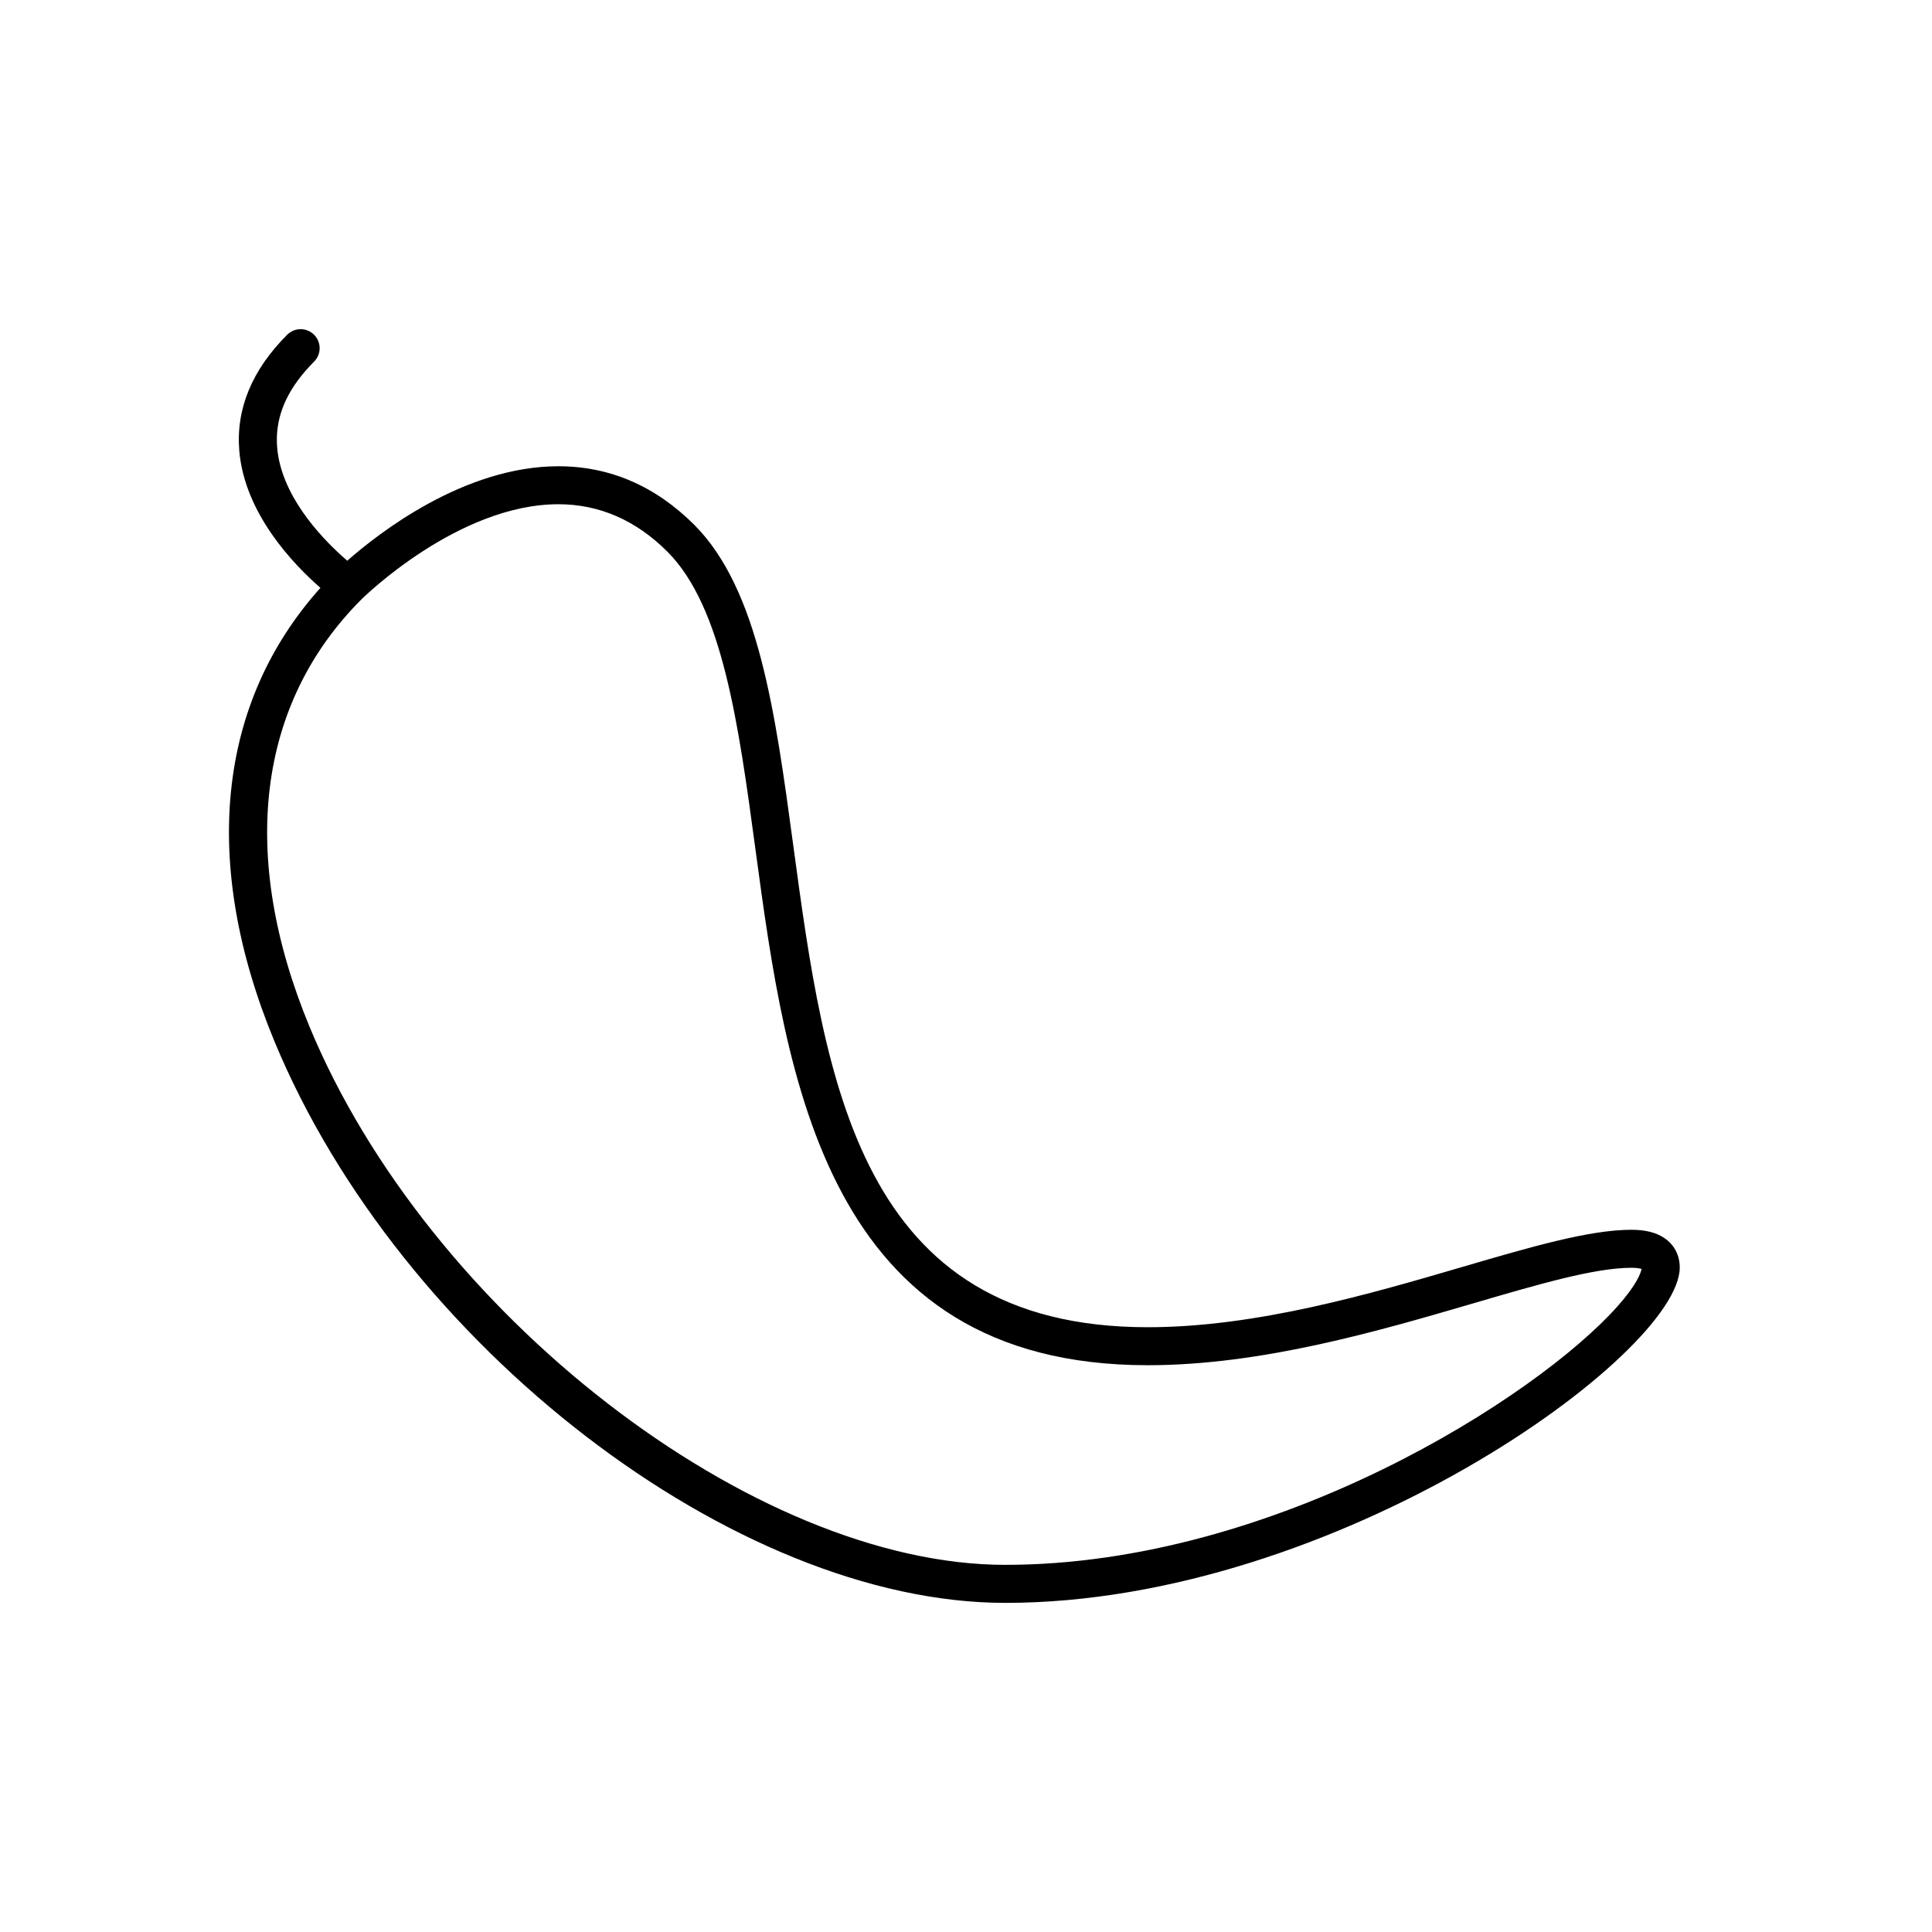 <?xml version="1.0" encoding="UTF-8"?>
<!-- Uploaded to: ICON Repo, www.iconrepo.com, Generator: ICON Repo Mixer Tools -->
<svg fill="#000000" width="800px" height="800px" version="1.1" viewBox="144 144 512 512" xmlns="http://www.w3.org/2000/svg">
 <path d="m216.73 419.96c33.418 80.668 122.11 148.82 193.67 148.82 87.863 0 178.75-65.996 178.75-88.875 0-3.293-1.473-6.082-4.144-7.856-2.176-1.441-5.012-2.144-8.672-2.144-11.16 0-26.707 4.555-44.715 9.824-24.348 7.129-54.645 16-83.438 16-76.703 0-85.488-65.031-93.988-127.92-4.703-34.793-9.145-67.664-26.203-84.719-10.301-10.305-22.422-15.527-36.008-15.527-24.965 0-47.637 17.707-55.949 25.039-0.414-0.355-0.863-0.758-1.332-1.18-6.062-5.465-16.23-16.367-17.25-28.859-0.578-7.121 1.867-13.758 7.438-20.199 0.73-0.844 1.504-1.688 2.344-2.527 1.969-1.969 1.969-5.156 0-7.125s-5.156-1.969-7.125 0c-9.34 9.34-13.609 19.672-12.695 30.715 1.383 16.707 14.457 30.215 21.504 36.359-27.348 30.512-31.758 72.926-12.188 120.18zm23.098-117.16c0.25-0.25 25.48-25.172 52.156-25.172 10.82 0 20.543 4.231 28.887 12.574 14.652 14.652 18.875 45.883 23.34 78.945 8.227 60.887 18.469 136.65 103.97 136.65 30.234 0 61.305-9.094 86.266-16.402 17.266-5.055 32.176-9.418 41.887-9.418 1.434 0 2.258 0.168 2.695 0.301-0.195 1.055-1.215 4.113-6.387 9.926-21.242 23.883-90.648 68.496-162.25 68.496-66.746 0-152.89-66.633-184.36-142.6-18.793-45.379-13.898-85.617 13.789-113.3z"/>
</svg>